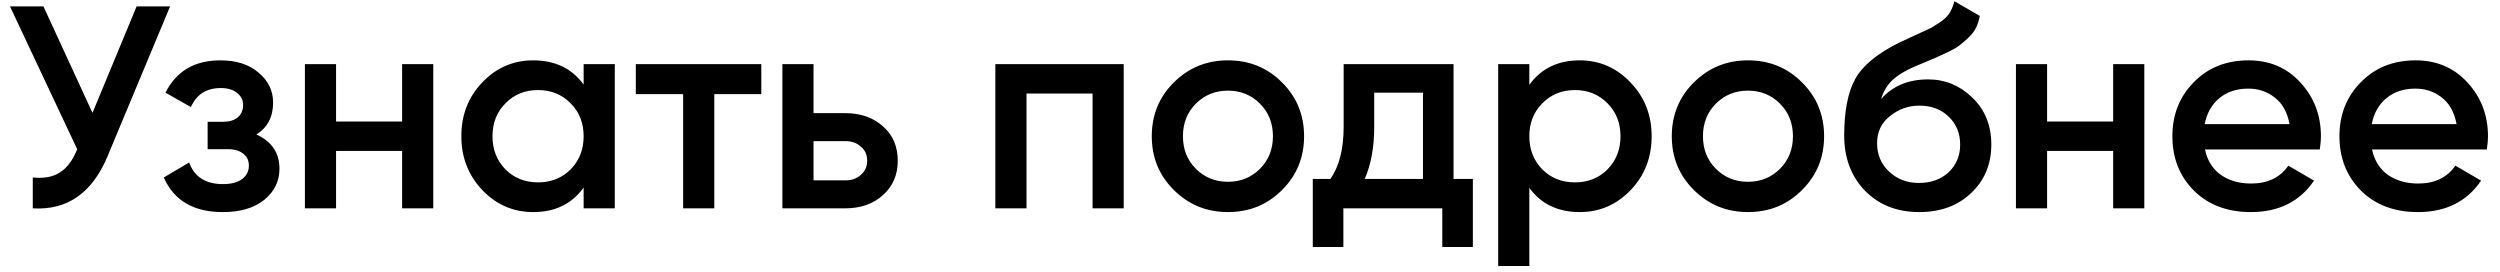 <?xml version="1.0" encoding="UTF-8"?> <svg xmlns="http://www.w3.org/2000/svg" width="156" height="17" viewBox="0 0 156 17" fill="none"> <path d="M8.525 0.4H10.613L6.707 9.76C5.747 12.052 4.193 13.132 2.045 13V11.074C2.753 11.146 3.323 11.038 3.755 10.75C4.199 10.462 4.553 9.982 4.817 9.31L0.623 0.4H2.711L5.771 7.042L8.525 0.4ZM15.998 8.392C16.958 8.824 17.438 9.538 17.438 10.534C17.438 11.302 17.126 11.944 16.502 12.46C15.878 12.976 15.008 13.234 13.892 13.234C12.08 13.234 10.856 12.514 10.22 11.074L11.804 10.138C12.128 11.038 12.83 11.488 13.91 11.488C14.414 11.488 14.81 11.386 15.098 11.182C15.386 10.966 15.53 10.684 15.53 10.336C15.53 10.024 15.416 9.778 15.188 9.598C14.96 9.406 14.642 9.31 14.234 9.31H12.956V7.6H13.91C14.306 7.6 14.612 7.51 14.828 7.33C15.056 7.138 15.17 6.88 15.17 6.556C15.17 6.244 15.044 5.992 14.792 5.8C14.54 5.596 14.204 5.494 13.784 5.494C12.884 5.494 12.26 5.89 11.912 6.682L10.328 5.782C11 4.438 12.14 3.766 13.748 3.766C14.756 3.766 15.554 4.024 16.142 4.54C16.742 5.044 17.042 5.662 17.042 6.394C17.042 7.294 16.694 7.96 15.998 8.392ZM25.092 4H27.036V13H25.092V9.418H20.97V13H19.026V4H20.97V7.582H25.092V4ZM36.419 4H38.363V13H36.419V11.704C35.687 12.724 34.637 13.234 33.269 13.234C32.033 13.234 30.977 12.778 30.101 11.866C29.225 10.942 28.787 9.82 28.787 8.5C28.787 7.168 29.225 6.046 30.101 5.134C30.977 4.222 32.033 3.766 33.269 3.766C34.637 3.766 35.687 4.27 36.419 5.278V4ZM31.541 10.57C32.081 11.11 32.759 11.38 33.575 11.38C34.391 11.38 35.069 11.11 35.609 10.57C36.149 10.018 36.419 9.328 36.419 8.5C36.419 7.672 36.149 6.988 35.609 6.448C35.069 5.896 34.391 5.62 33.575 5.62C32.759 5.62 32.081 5.896 31.541 6.448C31.001 6.988 30.731 7.672 30.731 8.5C30.731 9.328 31.001 10.018 31.541 10.57ZM47.505 4V5.872H44.571V13H42.627V5.872H39.675V4H47.505ZM52.745 7.06C53.705 7.06 54.49 7.336 55.102 7.888C55.715 8.428 56.02 9.142 56.02 10.03C56.02 10.906 55.715 11.62 55.102 12.172C54.49 12.724 53.705 13 52.745 13H48.821V4H50.764V7.06H52.745ZM52.763 11.254C53.147 11.254 53.465 11.14 53.717 10.912C53.98 10.684 54.112 10.39 54.112 10.03C54.112 9.658 53.98 9.364 53.717 9.148C53.465 8.92 53.147 8.806 52.763 8.806H50.764V11.254H52.763ZM70.12 4V13H68.176V5.836H64.054V13H62.11V4H70.12ZM76.623 13.234C75.303 13.234 74.181 12.778 73.257 11.866C72.333 10.954 71.871 9.832 71.871 8.5C71.871 7.168 72.333 6.046 73.257 5.134C74.181 4.222 75.303 3.766 76.623 3.766C77.955 3.766 79.077 4.222 79.989 5.134C80.913 6.046 81.375 7.168 81.375 8.5C81.375 9.832 80.913 10.954 79.989 11.866C79.077 12.778 77.955 13.234 76.623 13.234ZM74.625 10.534C75.165 11.074 75.831 11.344 76.623 11.344C77.415 11.344 78.081 11.074 78.621 10.534C79.161 9.994 79.431 9.316 79.431 8.5C79.431 7.684 79.161 7.006 78.621 6.466C78.081 5.926 77.415 5.656 76.623 5.656C75.831 5.656 75.165 5.926 74.625 6.466C74.085 7.006 73.815 7.684 73.815 8.5C73.815 9.316 74.085 9.994 74.625 10.534ZM90.701 11.164H91.907V15.412H89.999V13H83.826V15.412H81.918V11.164H83.016C83.567 10.384 83.844 9.298 83.844 7.906V4H90.701V11.164ZM85.157 11.164H88.793V5.782H85.751V7.906C85.751 9.19 85.553 10.276 85.157 11.164ZM98.581 3.766C99.817 3.766 100.873 4.228 101.749 5.152C102.625 6.064 103.063 7.18 103.063 8.5C103.063 9.832 102.625 10.954 101.749 11.866C100.873 12.778 99.817 13.234 98.581 13.234C97.213 13.234 96.162 12.73 95.43 11.722V16.6H93.487V4H95.43V5.296C96.162 4.276 97.213 3.766 98.581 3.766ZM96.24 10.57C96.781 11.11 97.459 11.38 98.275 11.38C99.091 11.38 99.769 11.11 100.309 10.57C100.849 10.018 101.119 9.328 101.119 8.5C101.119 7.672 100.849 6.988 100.309 6.448C99.769 5.896 99.091 5.62 98.275 5.62C97.459 5.62 96.781 5.896 96.24 6.448C95.701 6.988 95.43 7.672 95.43 8.5C95.43 9.328 95.701 10.018 96.24 10.57ZM109.072 13.234C107.752 13.234 106.63 12.778 105.706 11.866C104.782 10.954 104.32 9.832 104.32 8.5C104.32 7.168 104.782 6.046 105.706 5.134C106.63 4.222 107.752 3.766 109.072 3.766C110.404 3.766 111.526 4.222 112.438 5.134C113.362 6.046 113.824 7.168 113.824 8.5C113.824 9.832 113.362 10.954 112.438 11.866C111.526 12.778 110.404 13.234 109.072 13.234ZM107.074 10.534C107.614 11.074 108.28 11.344 109.072 11.344C109.864 11.344 110.53 11.074 111.07 10.534C111.61 9.994 111.88 9.316 111.88 8.5C111.88 7.684 111.61 7.006 111.07 6.466C110.53 5.926 109.864 5.656 109.072 5.656C108.28 5.656 107.614 5.926 107.074 6.466C106.534 7.006 106.264 7.684 106.264 8.5C106.264 9.316 106.534 9.994 107.074 10.534ZM119.758 13.234C118.378 13.234 117.25 12.79 116.374 11.902C115.51 11.002 115.078 9.856 115.078 8.464C115.078 6.94 115.306 5.764 115.762 4.936C116.218 4.096 117.142 3.334 118.534 2.65C118.762 2.542 119.098 2.386 119.542 2.182C119.998 1.978 120.31 1.834 120.478 1.75C120.646 1.654 120.856 1.522 121.108 1.354C121.36 1.174 121.546 0.988 121.666 0.796C121.786 0.592 121.882 0.352 121.954 0.076L123.538 0.994C123.49 1.258 123.412 1.504 123.304 1.732C123.196 1.948 123.04 2.152 122.836 2.344C122.632 2.536 122.452 2.692 122.296 2.812C122.152 2.932 121.906 3.076 121.558 3.244C121.21 3.412 120.952 3.532 120.784 3.604C120.628 3.676 120.328 3.802 119.884 3.982C119.092 4.294 118.51 4.618 118.138 4.954C117.778 5.278 117.526 5.686 117.382 6.178C118.102 5.362 119.08 4.954 120.316 4.954C121.372 4.954 122.29 5.332 123.07 6.088C123.862 6.844 124.258 7.822 124.258 9.022C124.258 10.246 123.838 11.254 122.998 12.046C122.17 12.838 121.09 13.234 119.758 13.234ZM119.74 11.416C120.496 11.416 121.114 11.194 121.594 10.75C122.074 10.294 122.314 9.718 122.314 9.022C122.314 8.314 122.074 7.732 121.594 7.276C121.126 6.82 120.514 6.592 119.758 6.592C119.086 6.592 118.48 6.808 117.94 7.24C117.4 7.66 117.13 8.224 117.13 8.932C117.13 9.652 117.382 10.246 117.886 10.714C118.39 11.182 119.008 11.416 119.74 11.416ZM131.861 4H133.805V13H131.861V9.418H127.739V13H125.795V4H127.739V7.582H131.861V4ZM137.591 9.328C137.735 10.012 138.065 10.54 138.581 10.912C139.097 11.272 139.727 11.452 140.471 11.452C141.503 11.452 142.277 11.08 142.793 10.336L144.395 11.272C143.507 12.58 142.193 13.234 140.453 13.234C138.989 13.234 137.807 12.79 136.907 11.902C136.007 11.002 135.557 9.868 135.557 8.5C135.557 7.156 136.001 6.034 136.889 5.134C137.777 4.222 138.917 3.766 140.309 3.766C141.629 3.766 142.709 4.228 143.549 5.152C144.401 6.076 144.827 7.198 144.827 8.518C144.827 8.722 144.803 8.992 144.755 9.328H137.591ZM137.573 7.744H142.865C142.733 7.012 142.427 6.46 141.947 6.088C141.479 5.716 140.927 5.53 140.291 5.53C139.571 5.53 138.971 5.728 138.491 6.124C138.011 6.52 137.705 7.06 137.573 7.744ZM148.015 9.328C148.159 10.012 148.489 10.54 149.005 10.912C149.521 11.272 150.151 11.452 150.895 11.452C151.927 11.452 152.701 11.08 153.217 10.336L154.819 11.272C153.931 12.58 152.617 13.234 150.877 13.234C149.413 13.234 148.231 12.79 147.331 11.902C146.431 11.002 145.981 9.868 145.981 8.5C145.981 7.156 146.425 6.034 147.313 5.134C148.201 4.222 149.341 3.766 150.733 3.766C152.053 3.766 153.133 4.228 153.973 5.152C154.825 6.076 155.251 7.198 155.251 8.518C155.251 8.722 155.227 8.992 155.179 9.328H148.015ZM147.997 7.744H153.289C153.157 7.012 152.851 6.46 152.371 6.088C151.903 5.716 151.351 5.53 150.715 5.53C149.995 5.53 149.395 5.728 148.915 6.124C148.435 6.52 148.129 7.06 147.997 7.744Z" fill="black"></path> </svg> 